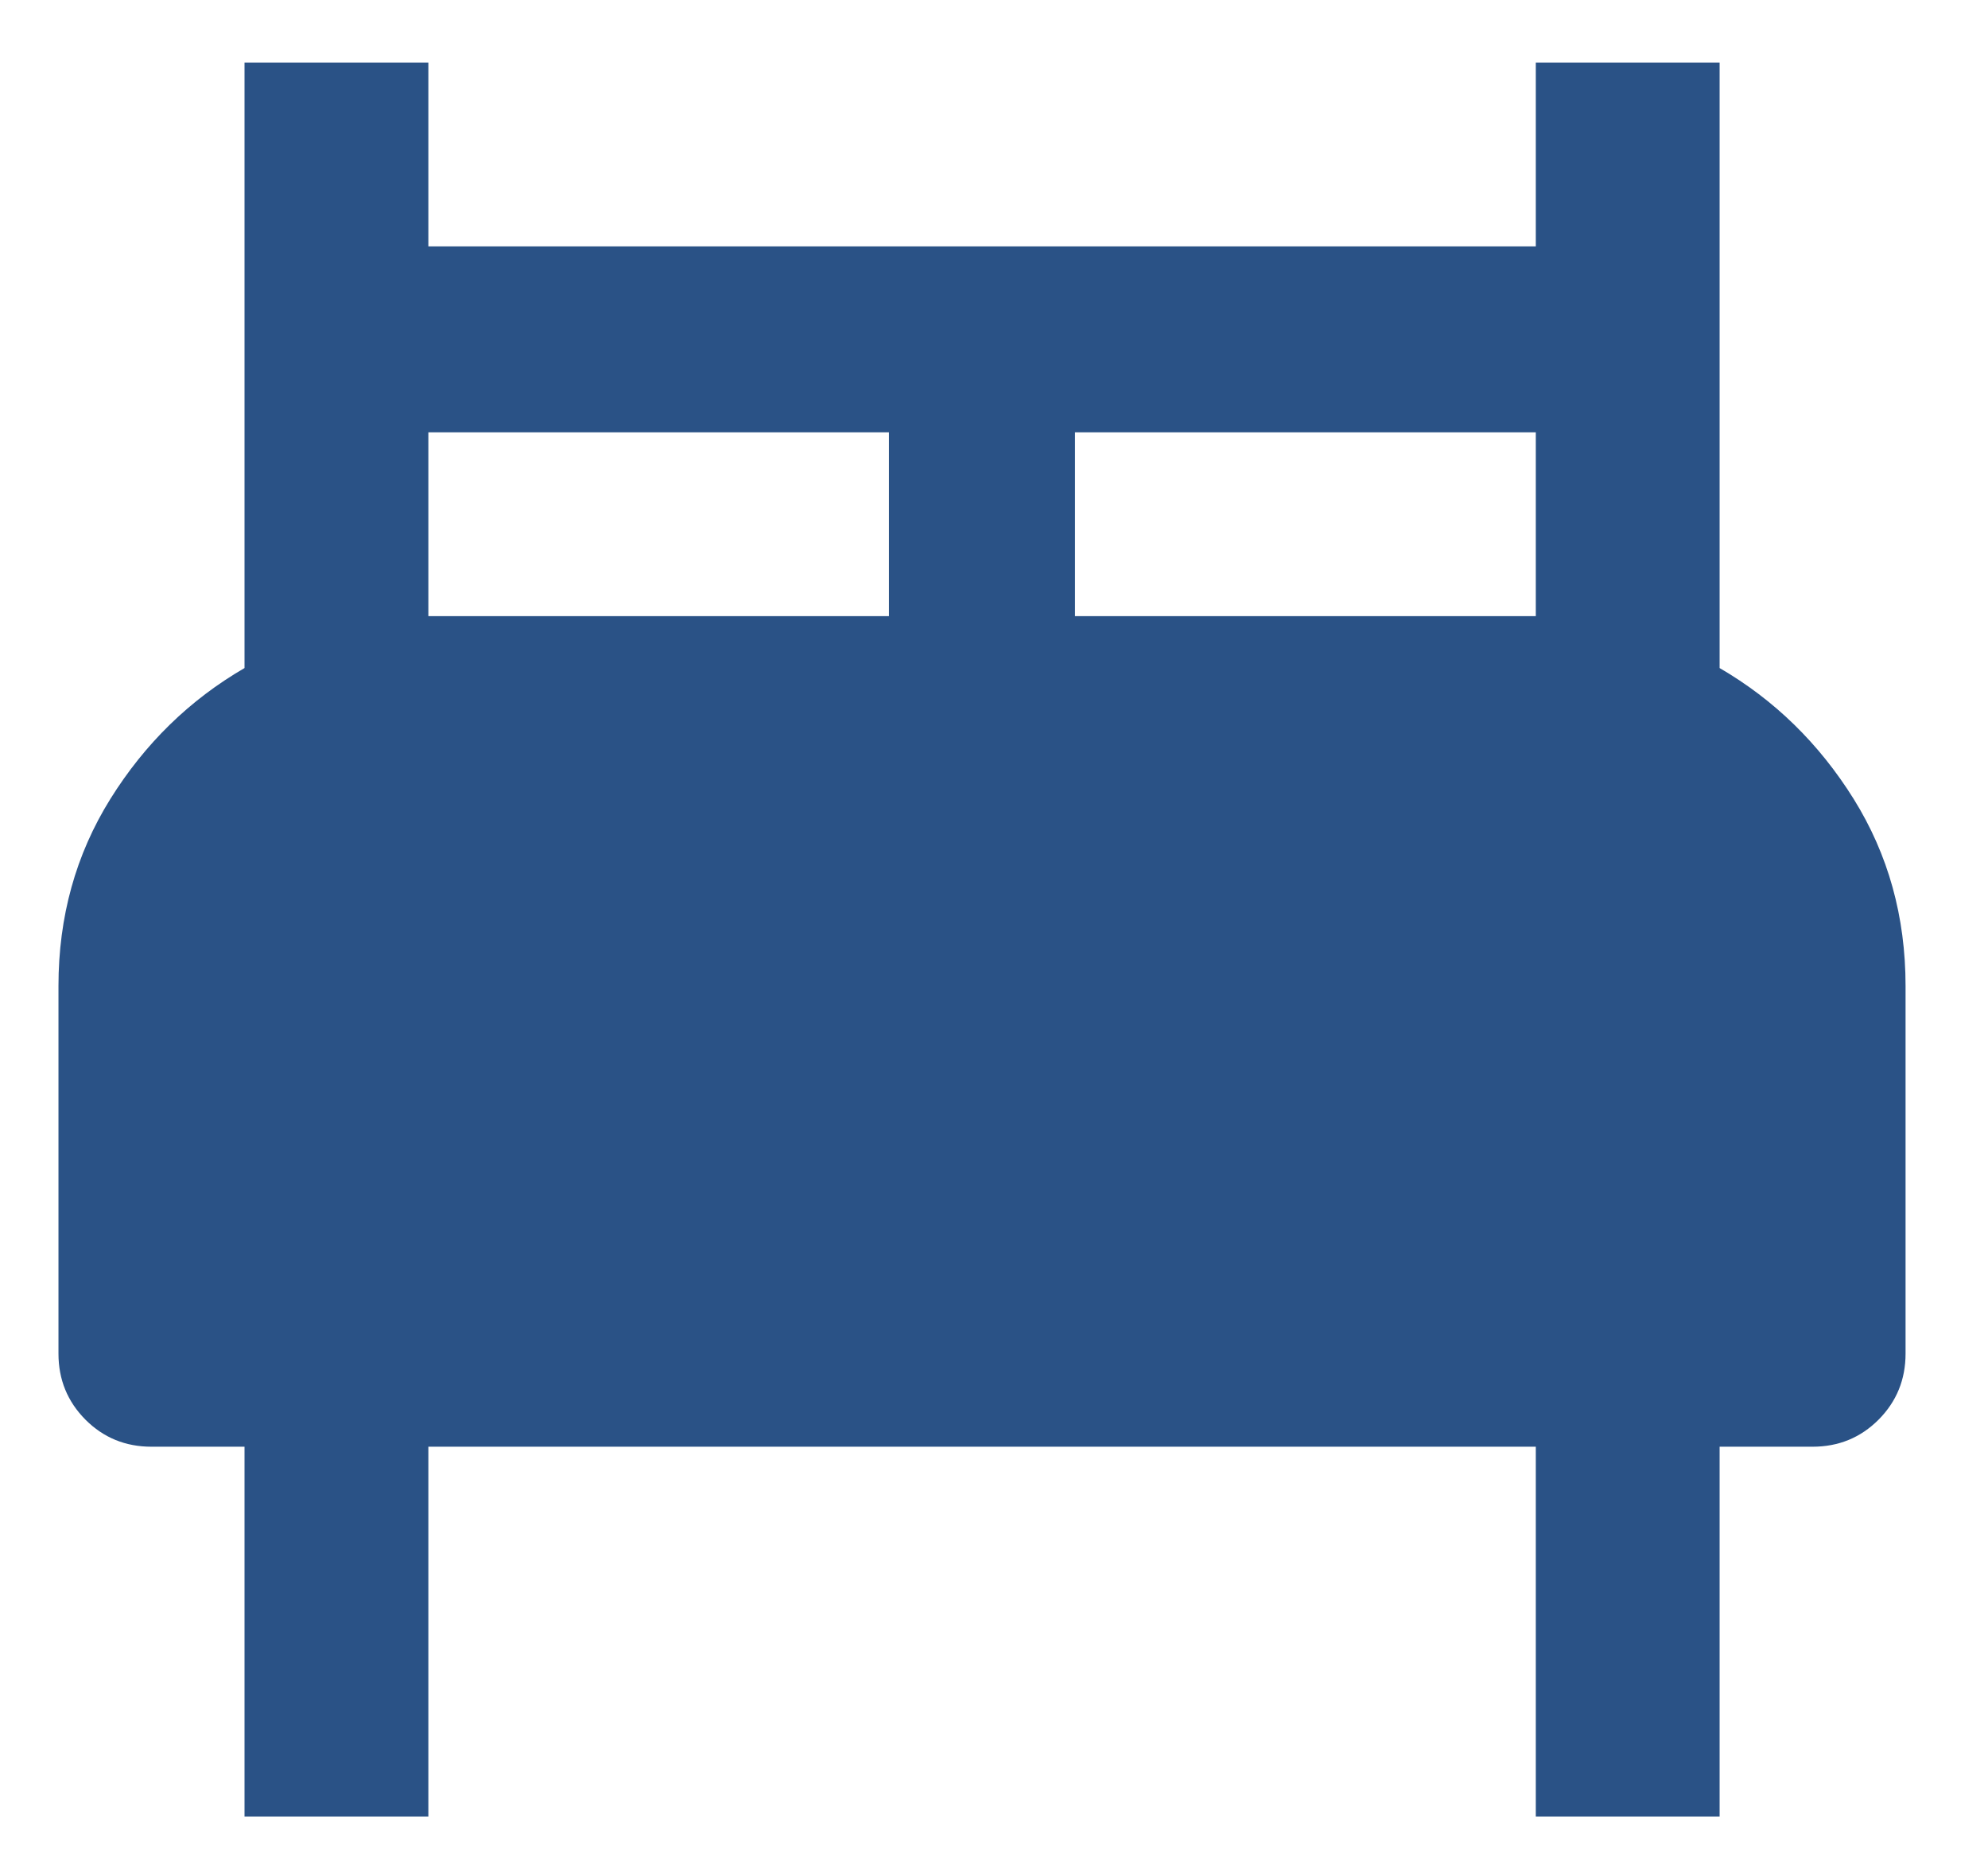 <?xml version="1.0" encoding="UTF-8"?>
<svg width="17px" height="16px" viewBox="0 0 17 16" version="1.1" xmlns="http://www.w3.org/2000/svg" xmlns:xlink="http://www.w3.org/1999/xlink">
    <title>CD7FDBD3-65AE-482B-86C5-869B386362B9</title>
    <g id="Page-1" stroke="none" stroke-width="1" fill="none" fill-rule="evenodd">
        <g id="home" transform="translate(-651, -102)" fill="#2A5286">
            <g id="Group-84" transform="translate(651.5, 100)">
                <g id="Group-79" transform="translate(0, 1.859)">
                    <path d="M14.205,5.854 L14.205,0.676 L12.633,0.676 L12.633,2.248 L3.163,2.248 L3.163,0.676 L1.591,0.676 L1.591,5.854 C1.122,6.126 0.74,6.499 0.444,6.973 C0.148,7.448 -4.97379915e-14,7.981 -4.97379915e-14,8.573 L-4.97379915e-14,11.717 C-4.97379915e-14,11.939 0.077,12.127 0.231,12.282 C0.385,12.436 0.573,12.513 0.795,12.513 L1.591,12.513 L1.591,15.676 L3.163,15.676 L3.163,12.513 L12.633,12.513 L12.633,15.676 L14.205,15.676 L14.205,12.513 L15,12.513 C15.222,12.513 15.41,12.436 15.564,12.282 C15.718,12.127 15.795,11.939 15.795,11.717 L15.795,8.573 C15.795,7.981 15.647,7.448 15.351,6.973 C15.055,6.499 14.673,6.126 14.205,5.854 Z M7.102,5.41 L3.163,5.41 L3.163,3.838 L7.102,3.838 L7.102,5.41 Z M12.633,5.41 L8.693,5.41 L8.693,3.838 L12.633,3.838 L12.633,5.41 Z" id="Fill-1"></path>
                </g>
            </g>
        </g>
    </g>
</svg>
